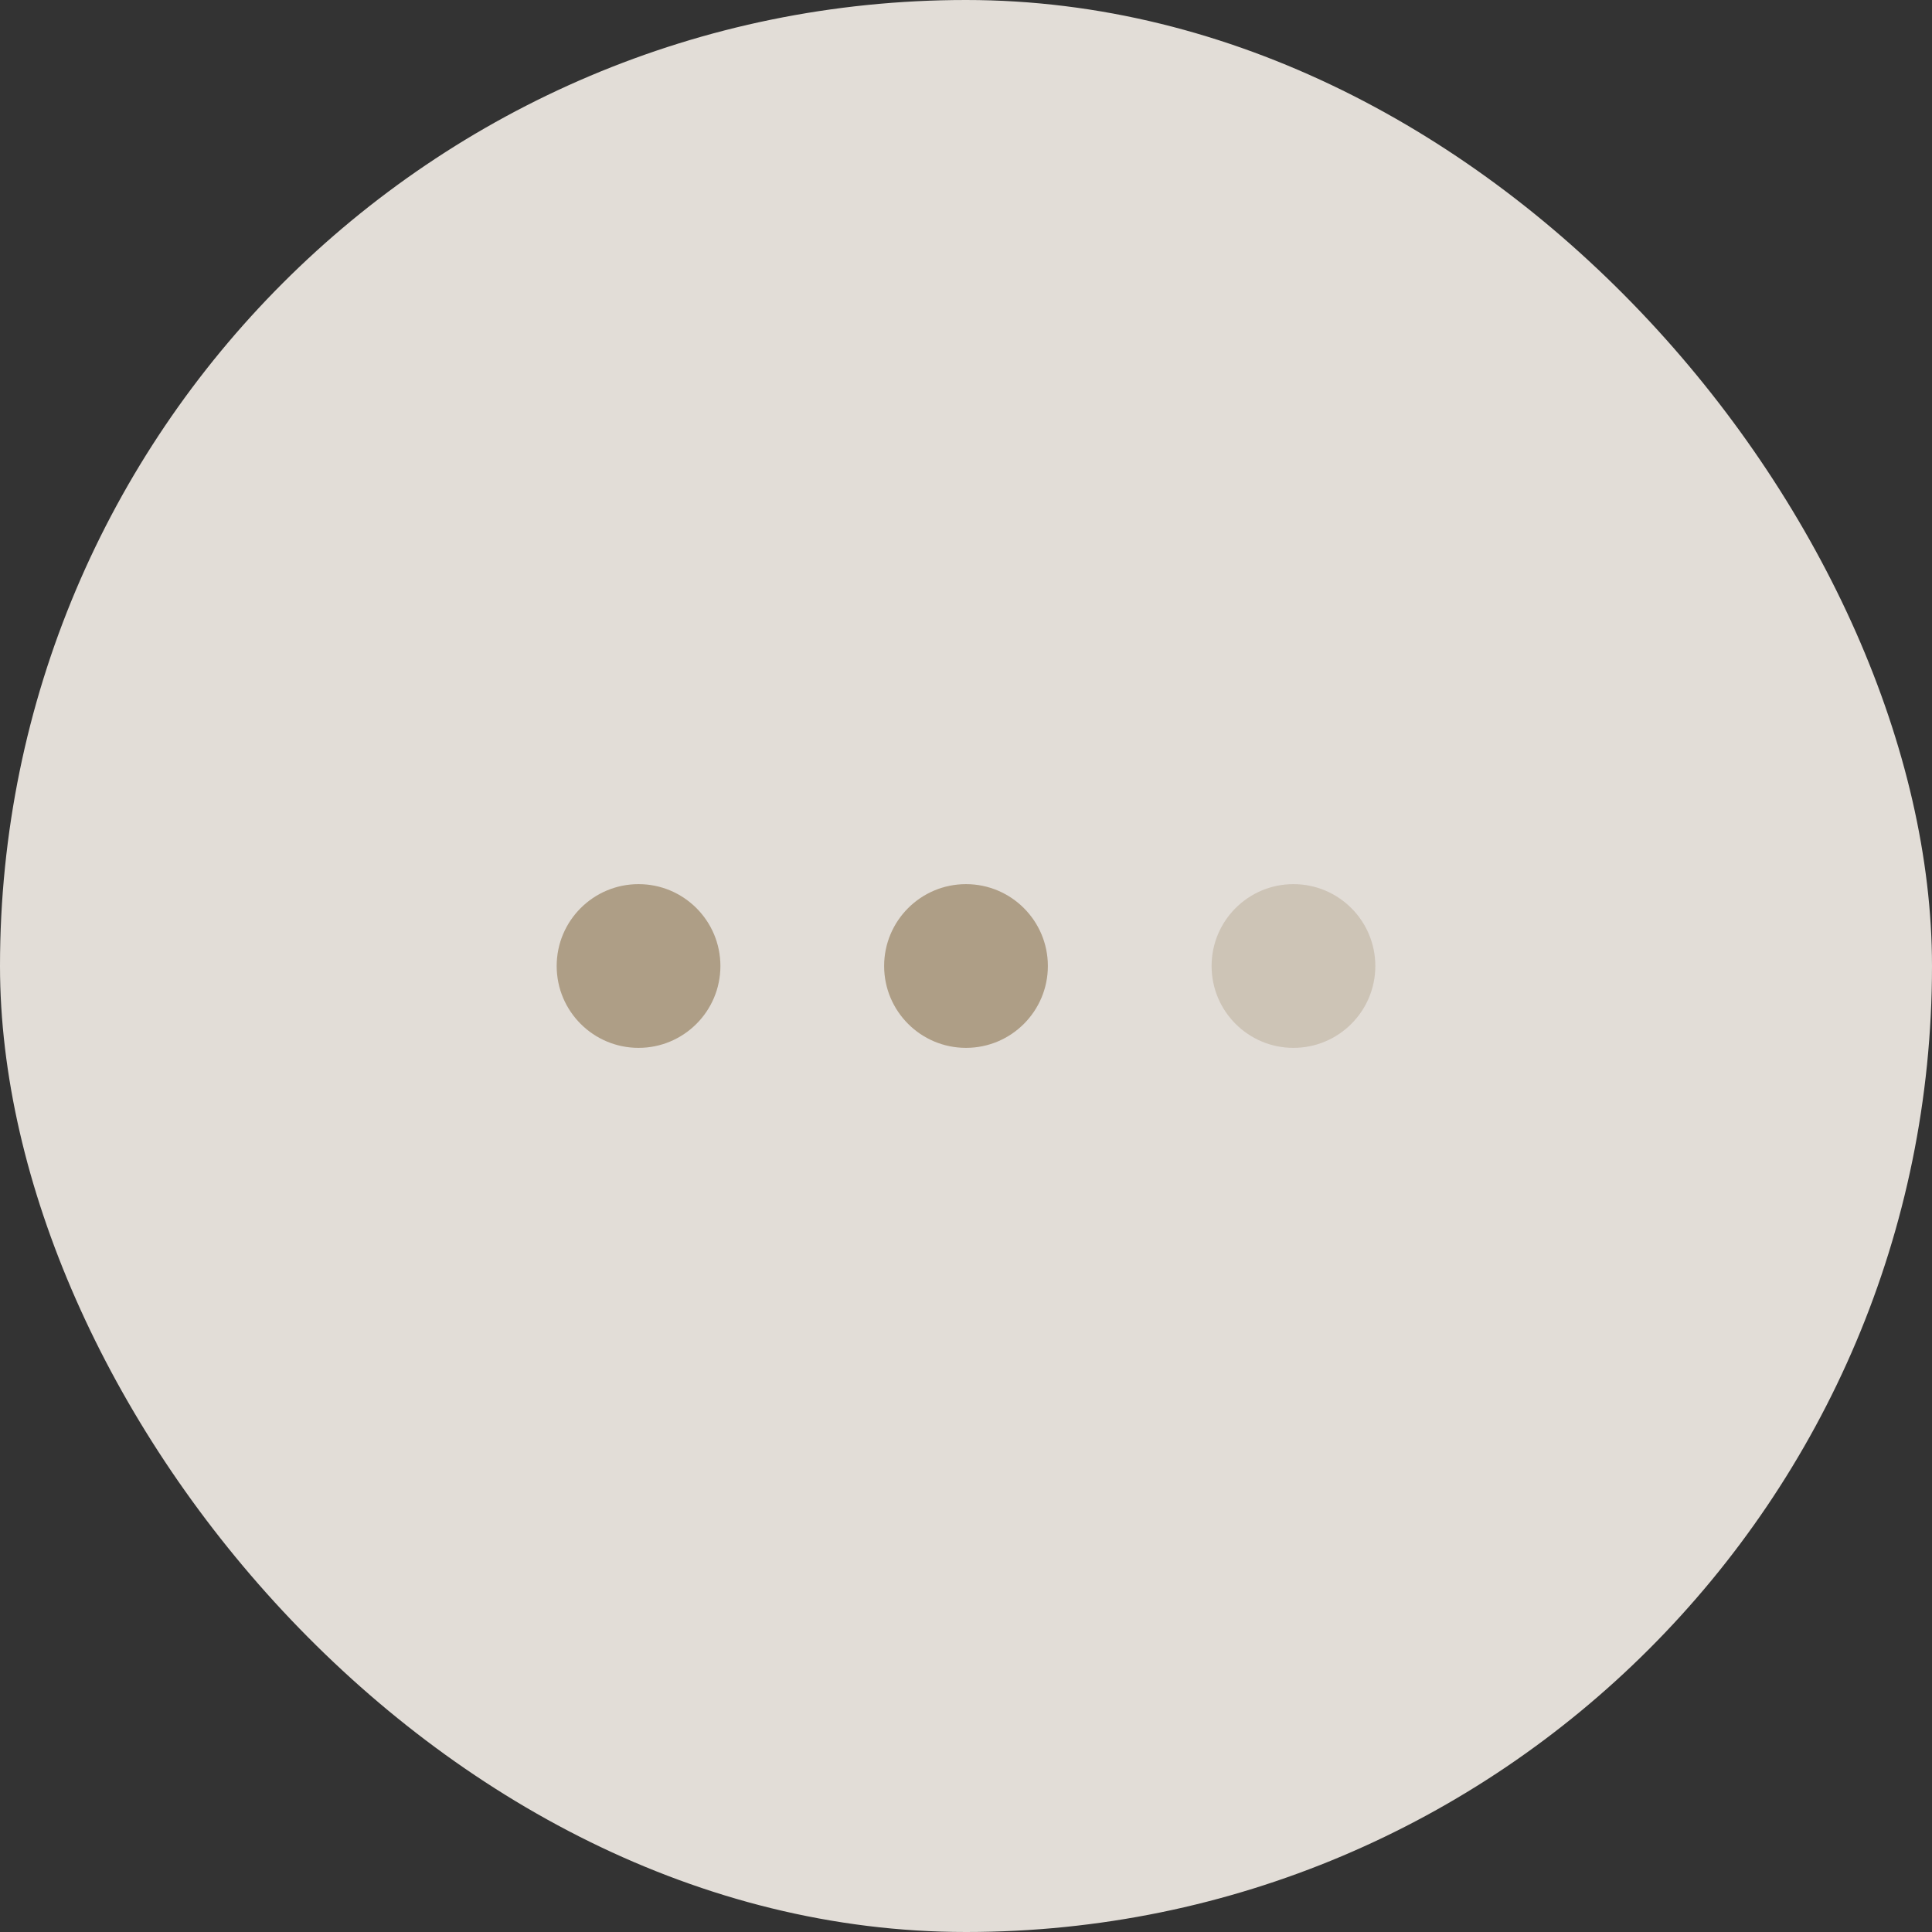 <?xml version="1.0" encoding="UTF-8"?> <svg xmlns="http://www.w3.org/2000/svg" width="59" height="59" viewBox="0 0 59 59" fill="none"><rect x="0" y="0" width="59" height="59" fill="#333333" stroke="none"/><rect opacity="0.9" width="59" height="59" rx="29.5" fill="#F5F0E9"></rect><g opacity="0.7"><circle cx="19.5" cy="29.5" r="2.5" fill="#998364"></circle><circle cx="29.5" cy="29.5" r="2.5" fill="#998364"></circle><circle opacity="0.4" cx="39.5" cy="29.5" r="2.5" fill="#998364"></circle></g></svg> 